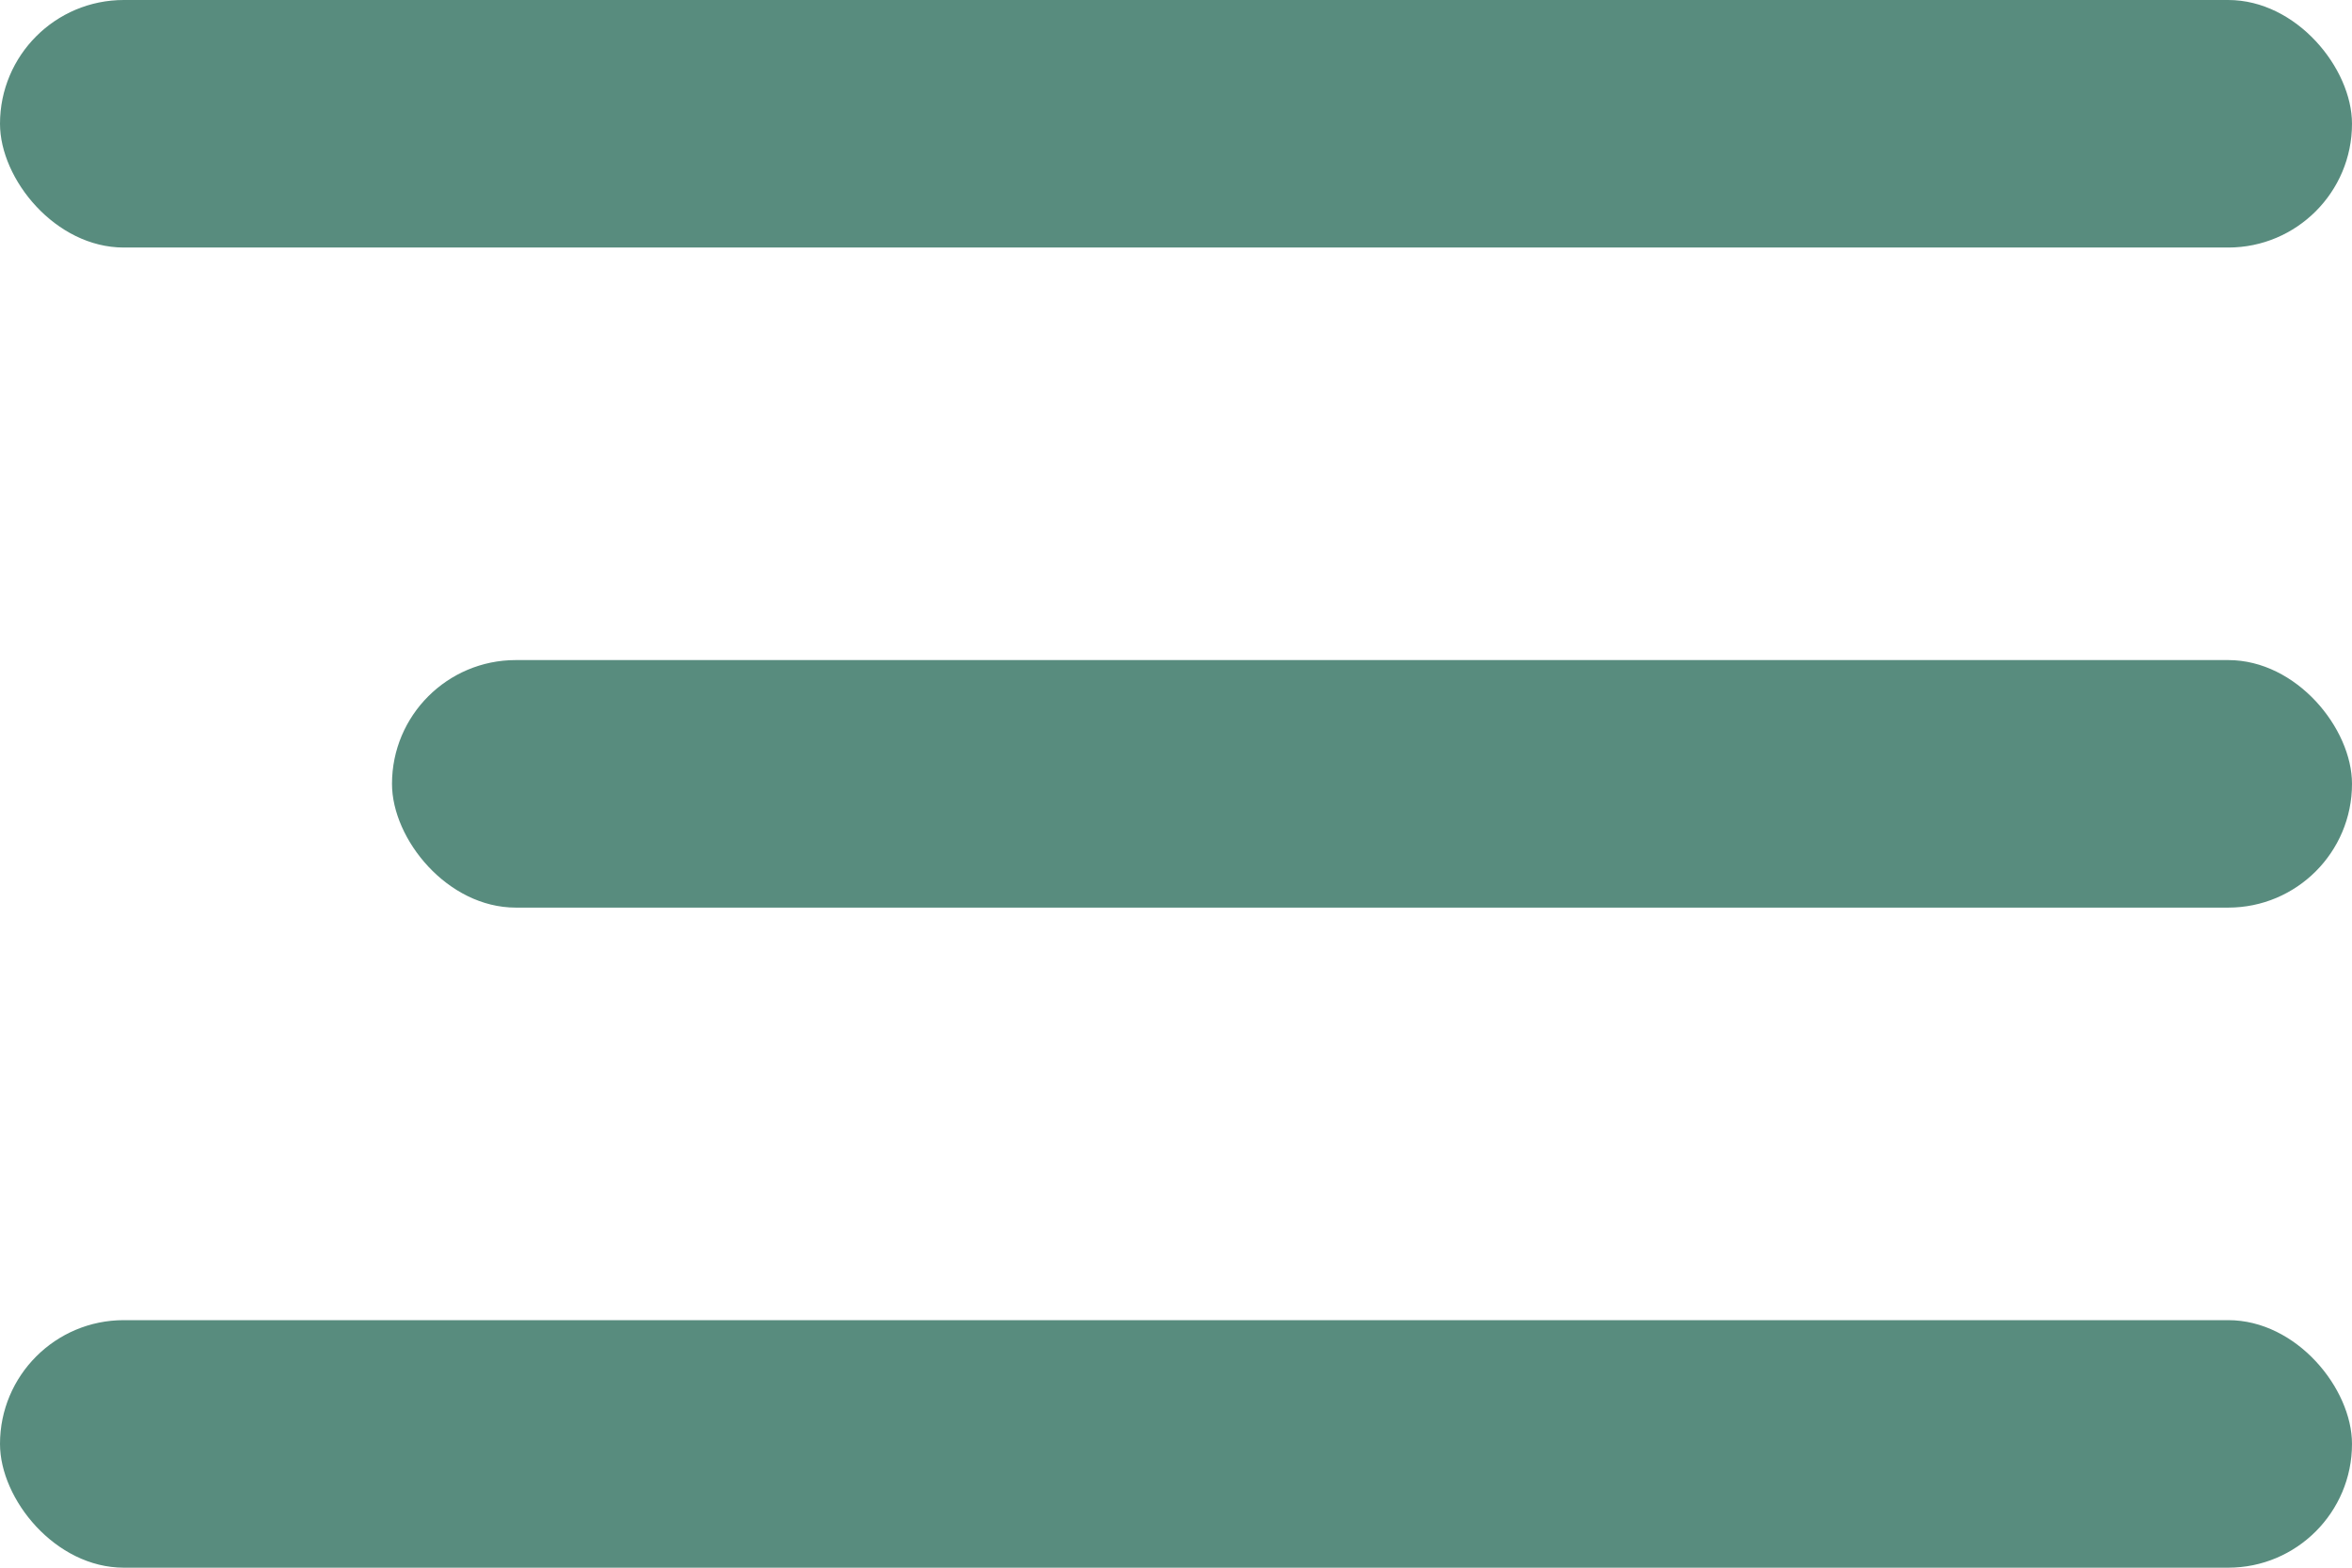 <?xml version="1.0" encoding="UTF-8"?> <svg xmlns="http://www.w3.org/2000/svg" width="30" height="20" viewBox="0 0 30 20" fill="none"> <rect width="30" height="3.158" rx="1.579" fill="#588C7E"></rect> <rect x="5" y="8.421" width="25" height="3.158" rx="1.579" fill="#588C7E"></rect> <rect y="16.842" width="30" height="3.158" rx="1.579" fill="#588C7E"></rect> </svg> 